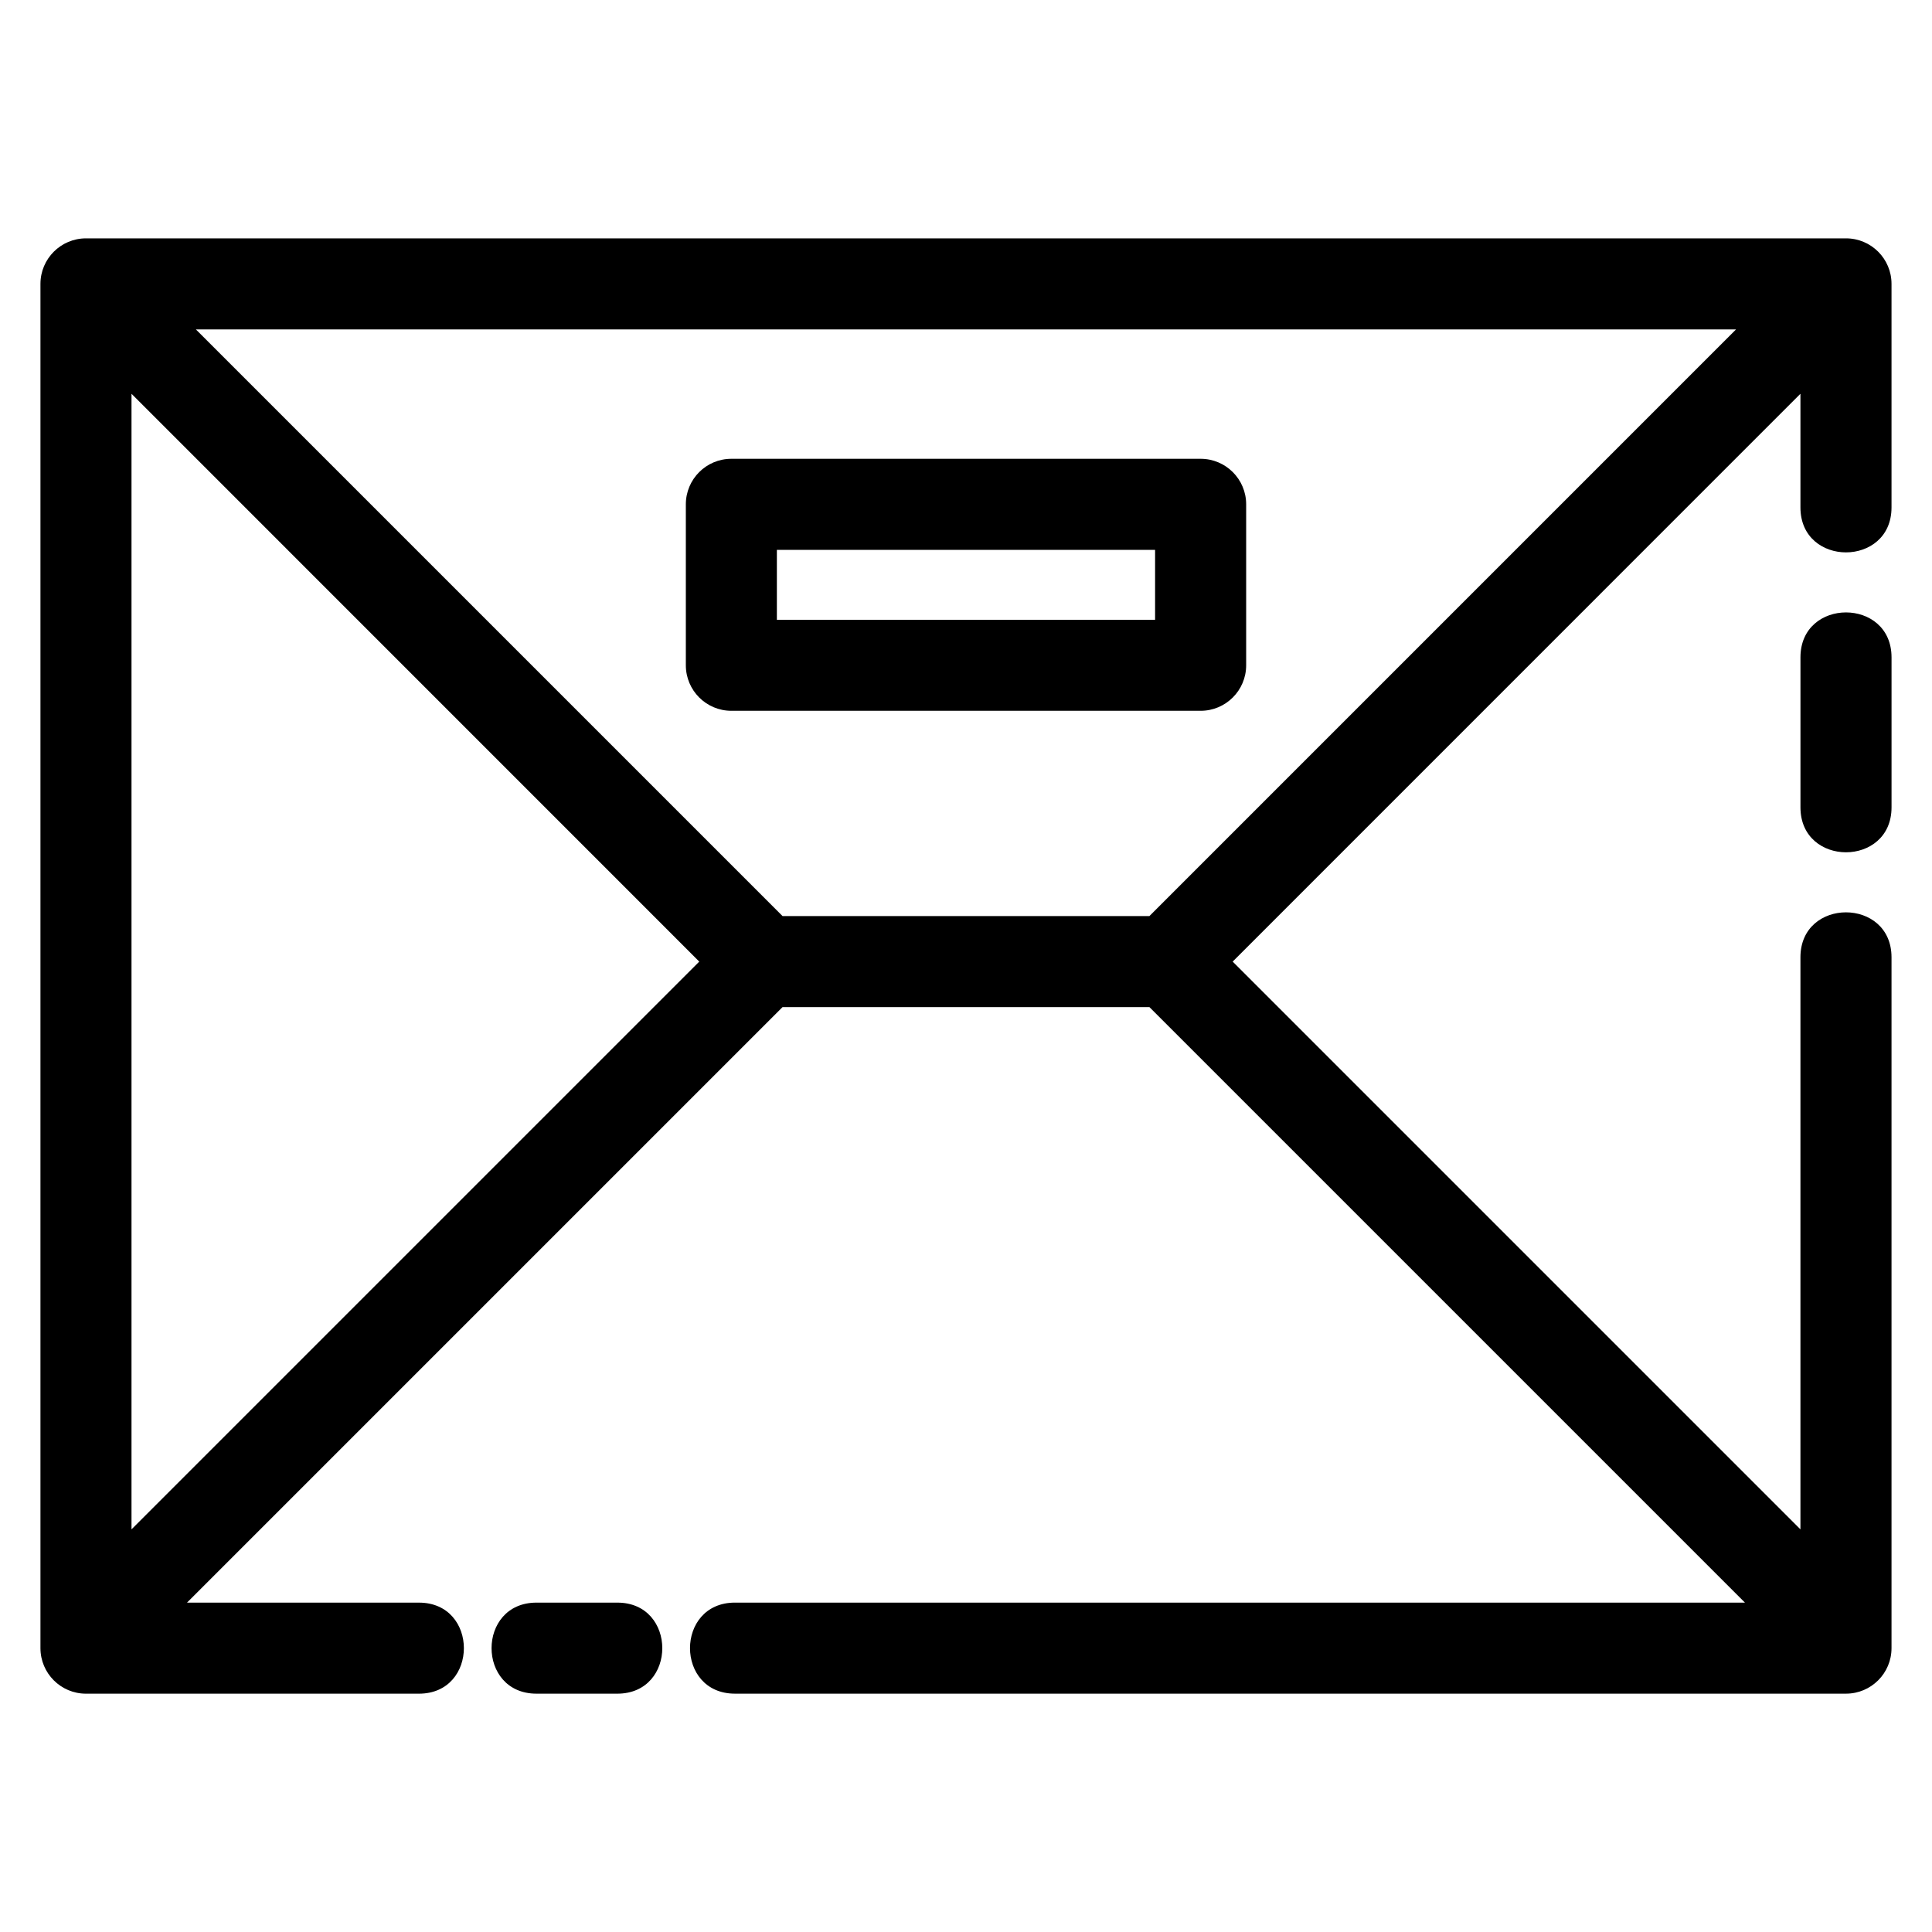 <?xml version="1.0" encoding="UTF-8"?>
<!-- Uploaded to: ICON Repo, www.svgrepo.com, Generator: ICON Repo Mixer Tools -->
<svg fill="#000000" width="800px" height="800px" version="1.1" viewBox="144 144 512 512" xmlns="http://www.w3.org/2000/svg">
 <path d="m621.14 318.21c0-15.883 24.137-15.883 24.137 0v39.742c0 15.887-24.137 15.887-24.137 0zm-283.32-52.625h124.36c6.664 0 12.066 5.402 12.066 12.066v42.652c0 6.664-5.402 12.066-12.066 12.066h-124.36c-6.664 0-12.066-5.402-12.066-12.066v-42.652c0-6.664 5.402-12.066 12.066-12.066zm112.29 24.137h-100.23v18.523h100.23zm-98.727 97.043h97.227l155.46-155.47h-408.16zm97.227 24.129h-97.227l-157.82 157.82h61.457c15.887 0 15.887 24.129 0 24.129h-88.234c-6.664 0-12.066-5.402-12.066-12.062v-361.55c0-6.66 5.41-12.062 12.066-12.062h466.42c6.664 0 12.066 5.402 12.066 12.062v59.242c0 15.887-24.137 15.887-24.137 0v-30.117l-150.46 150.48 150.46 150.46v-151.6c0-15.887 24.137-15.887 24.137 0v183.08c0 6.66-5.402 12.062-12.066 12.062h-294.43c-15.887 0-15.887-24.129 0-24.129h267.65l-157.82-157.82zm-269.76 138.4 150.46-150.46-150.46-150.48zm128.75 19.418c15.887 0 15.887 24.129 0 24.129h-21.418c-15.887 0-15.887-24.129 0-24.129z"/>
</svg>